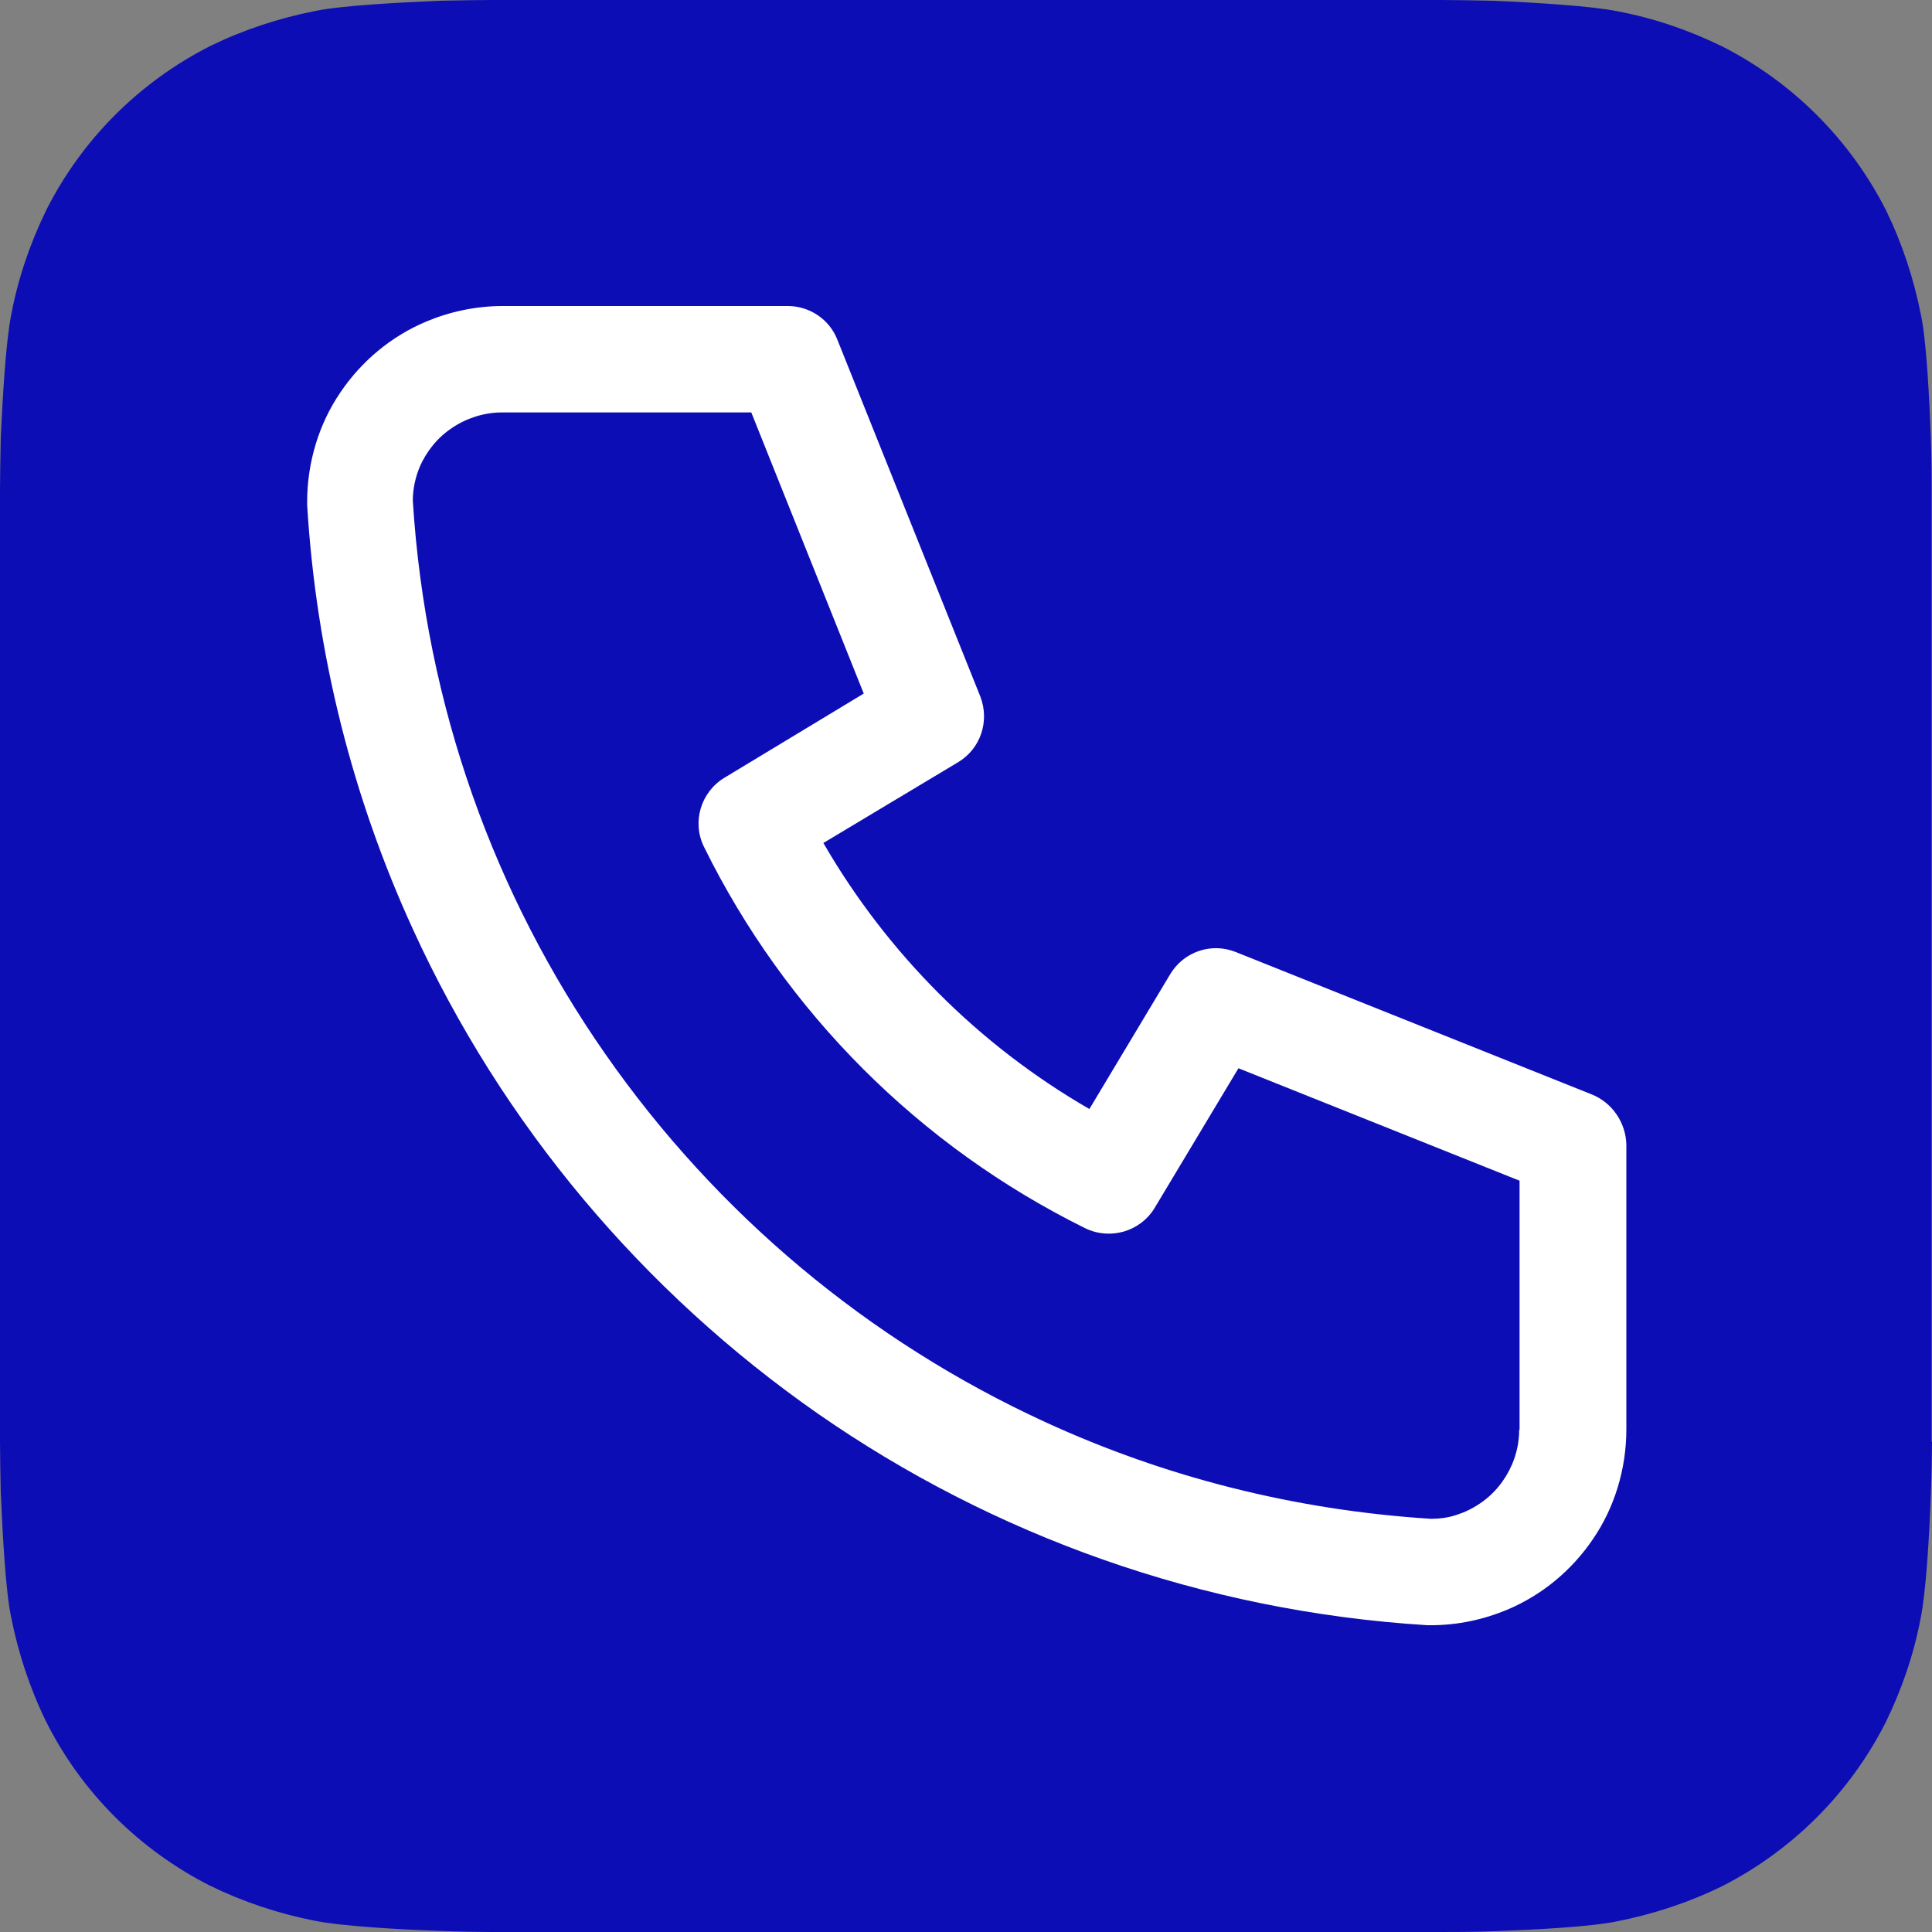 <?xml version="1.0" encoding="UTF-8"?>
<svg xmlns="http://www.w3.org/2000/svg" xmlns:xlink="http://www.w3.org/1999/xlink" version="1.1" id="Layer_1" x="0px" y="0px" viewBox="0 0 512 512" style="enable-background:new 0 0 512 512;" xml:space="preserve">
<rect x="0" y="0" width="512" height="512" fill="#808080" stroke="none"/>
<style type="text/css">
	.st0{fill-rule:evenodd;clip-rule:evenodd;fill:#0D0DB5;}
	.st1{fill:#FFFFFF;}
</style>
<g>
	<path class="st0" d="M512,382.1c0,2.8-0.1,8.9-0.3,13.6c-0.4,11.5-1.3,26.3-2.7,33.1c-1.8,9.6-5,18.9-9.3,27.7   c-9.5,18.7-24.7,33.9-43.4,43.4c-8.8,4.3-18.2,7.4-27.9,9.3c-6.7,1.4-21.4,2.2-32.8,2.6c-4.7,0.2-10.8,0.2-13.6,0.2H130   c-2.8,0-8.9-0.1-13.6-0.3c-11.5-0.4-26.3-1.3-33.1-2.7c-9.6-1.9-18.9-5-27.7-9.3c-18.7-9.5-34-24.7-43.4-43.5   c-4.3-8.8-7.4-18.2-9.3-27.9c-1.4-6.7-2.2-21.4-2.7-32.8C0.1,390.9,0,384.8,0,382V129.9c0-2.8,0.1-8.9,0.2-13.6   C0.7,104.9,1.6,90,3,83.3c1.8-9.6,5-18.9,9.3-27.7C21.8,36.8,37,21.7,55.7,12.2c8.8-4.3,18.2-7.4,27.9-9.3   c6.7-1.4,21.4-2.2,32.8-2.7C121.1,0.1,127.2,0,130,0h252.1c2.8,0,8.9,0.1,13.6,0.2c11.5,0.5,26.3,1.4,33,2.8   c9.6,1.8,18.9,5,27.7,9.3c18.7,9.5,33.9,24.7,43.4,43.4c4.3,8.8,7.4,18.2,9.3,27.9c1.4,6.7,2.2,21.4,2.6,32.8   c0.2,4.7,0.2,10.8,0.2,13.6V382.1z"></path>
	<g>
		<path class="st1" d="M422,290.1l-94.5-37.8c-6.5-2.6-13.8-0.1-17.4,5.9l-21.4,35.7c-29.3-16.9-53.6-41.3-70.5-70.5l35.7-21.4    c6-3.6,8.4-10.9,5.9-17.4L221.9,90c-2.1-5.4-7.4-8.9-13.1-8.9h-75.6c-7.1,0-14,1.5-20.2,4.1c-9.3,3.9-17.2,10.5-22.8,18.8    c-2.8,4.1-5,8.7-6.5,13.6c-1.5,4.9-2.3,10.1-2.3,15.4l0,0.8c2.4,39.9,12.2,77.9,28,112.4c23.7,51.9,61,96.1,107.3,128.4    c46.3,32.2,101.7,52.4,161.6,56.1l0.9,0c7.1,0,14-1.5,20.2-4.1c9.3-3.9,17.2-10.5,22.8-18.8c2.8-4.1,5-8.7,6.5-13.6    c1.5-4.9,2.3-10.1,2.3-15.4v-75.6C430.8,297.5,427.3,292.3,422,290.1z M402.6,378.9c0,3.3-0.7,6.4-1.9,9.2    c-1.8,4.2-4.8,7.9-8.6,10.4c-1.9,1.3-4,2.3-6.2,3c-2.1,0.7-4.4,1-6.7,1c-36.2-2.3-70.5-11.1-101.9-25.5    c-47.2-21.6-87.5-55.5-116.9-97.7c-29.3-42-47.6-92.2-51-146.6c0-3.2,0.7-6.2,1.8-8.9c1.8-4.2,4.8-7.9,8.6-10.4    c1.9-1.3,4-2.3,6.2-3c2.2-0.7,4.6-1.1,7-1.1h66.1l29.8,74.5L192,206.1c-6.3,3.8-8.7,11.8-5.4,18.4c21.6,43.8,57.1,79.3,101,101    c6.6,3.2,14.6,0.9,18.4-5.4l22.2-37l74.5,29.8V378.9z"></path>
	</g>
</g>
</svg>
